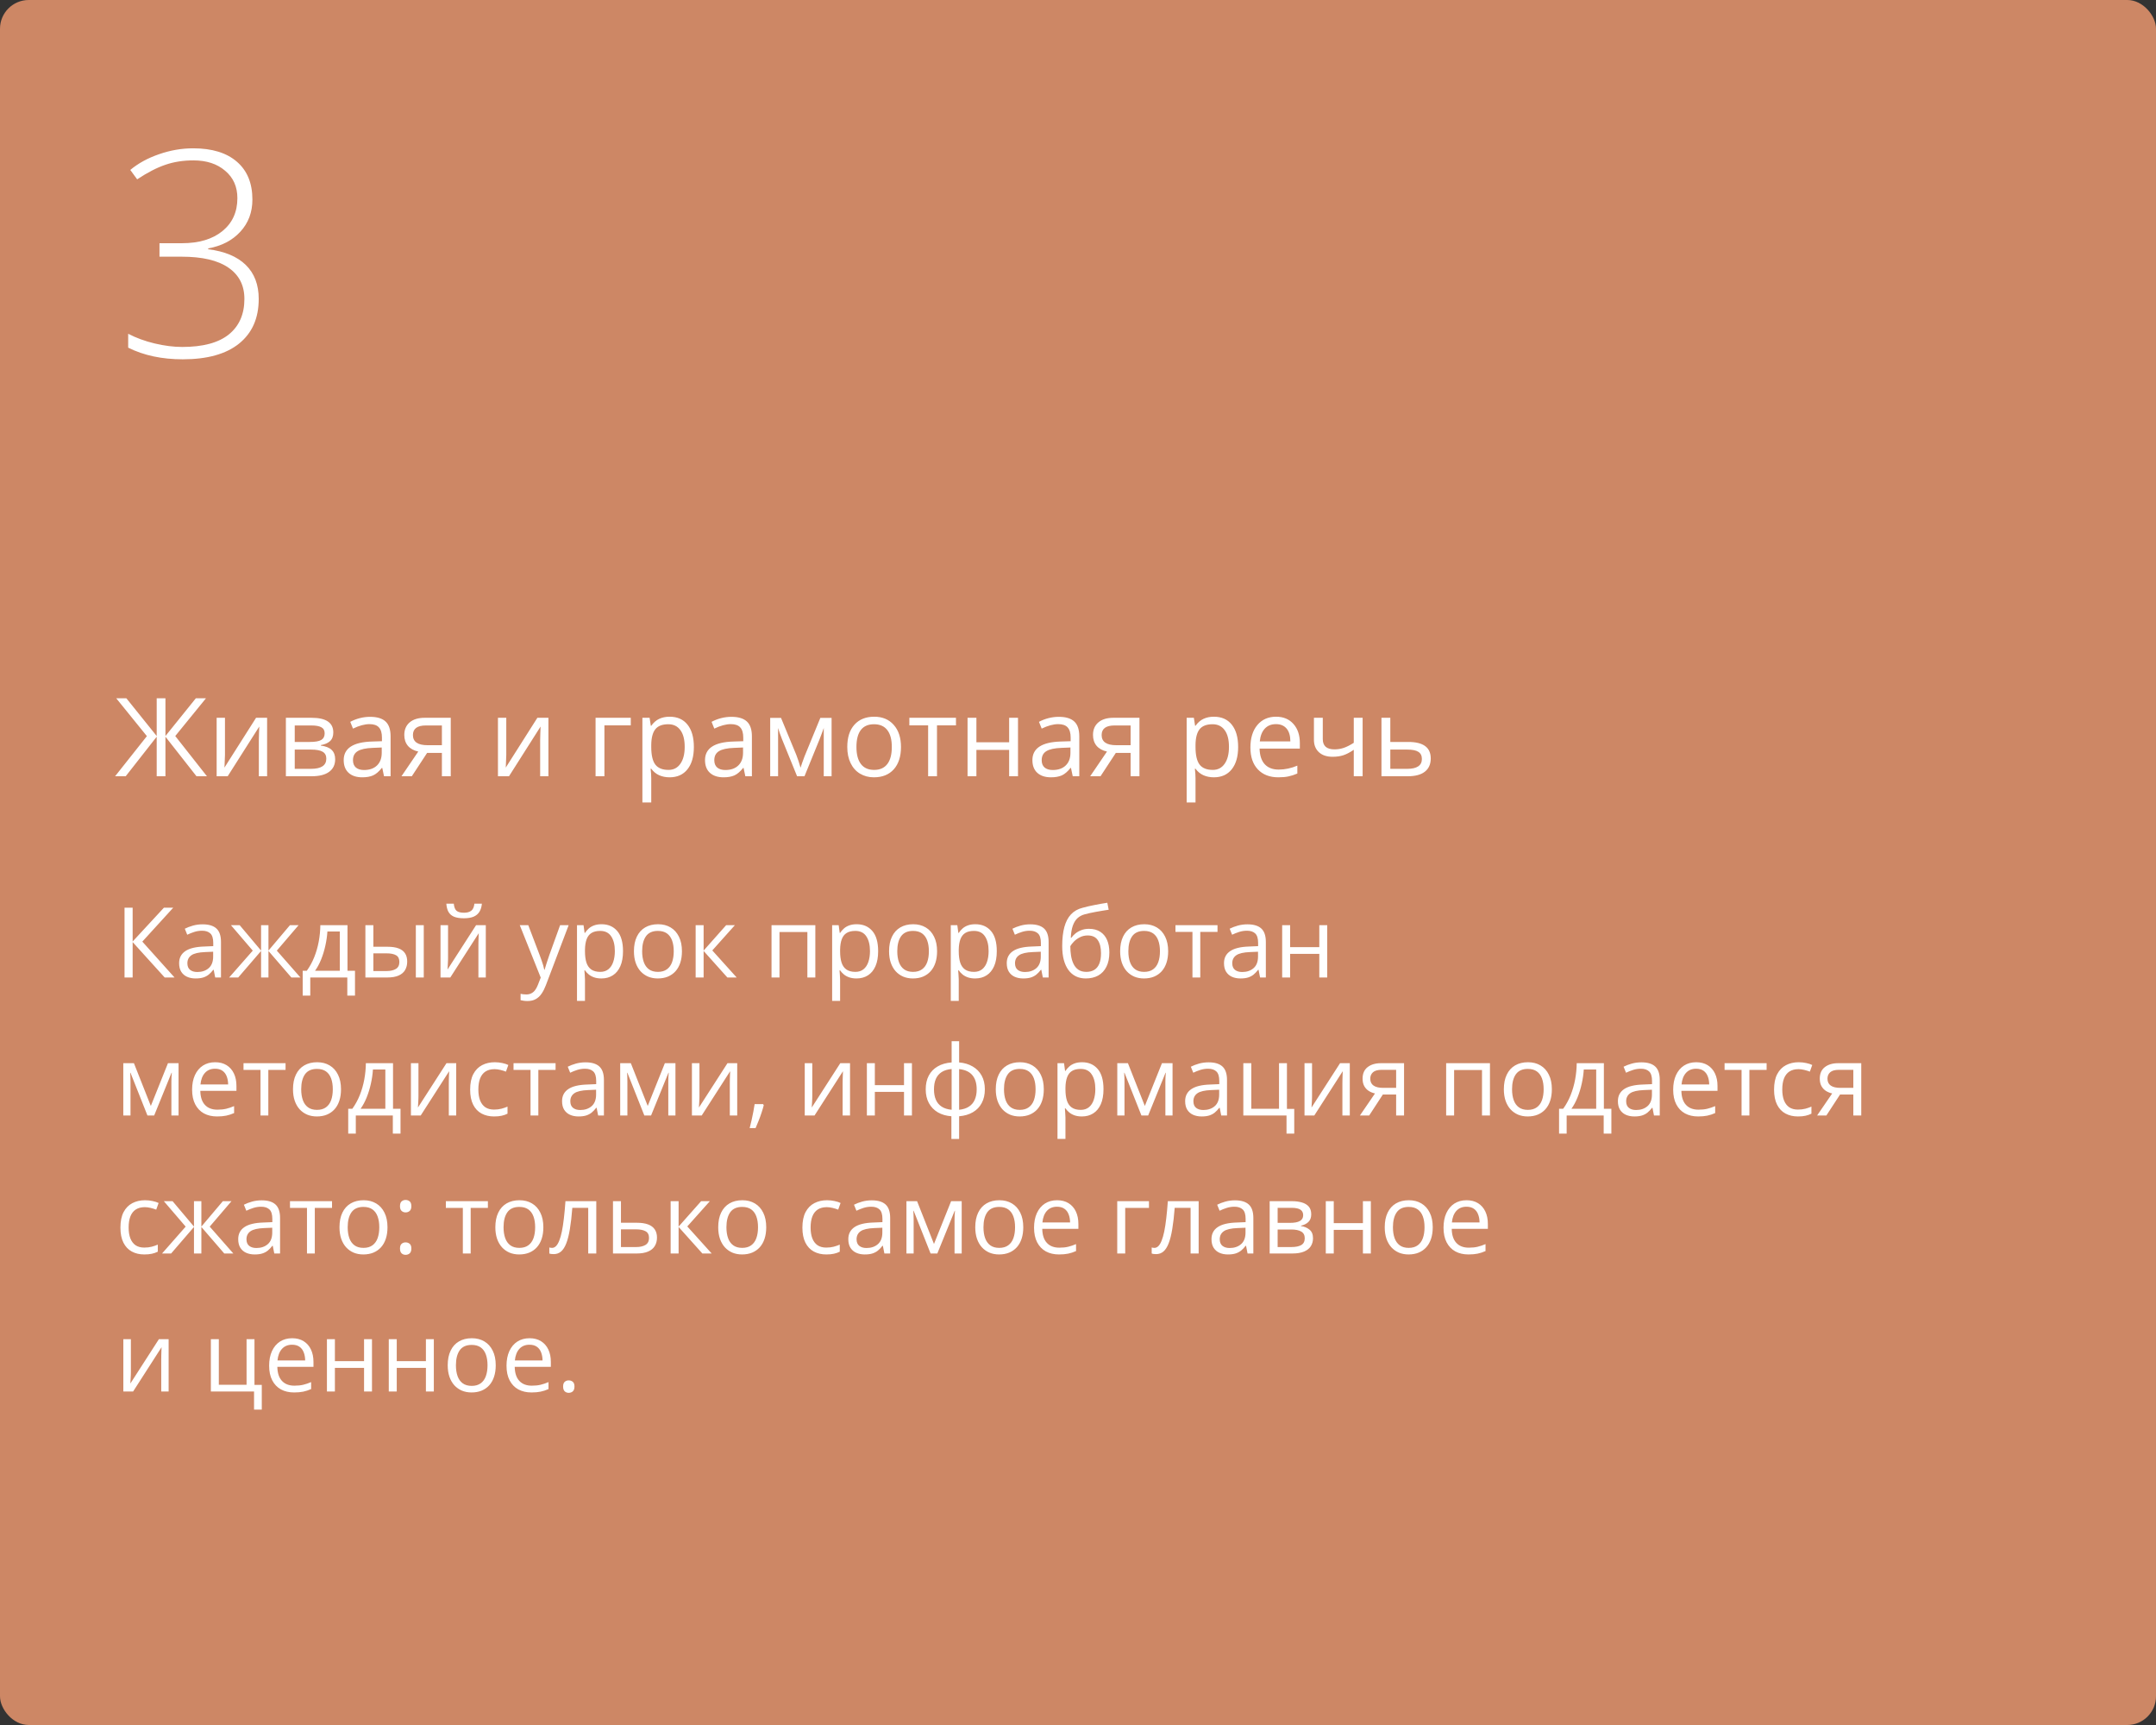 <?xml version="1.0" encoding="UTF-8"?> <svg xmlns="http://www.w3.org/2000/svg" width="375" height="300" viewBox="0 0 375 300" fill="none"><rect x="0" y="0" width="375" height="300" fill="#333333" stroke="none"/> <rect width="375" height="300" rx="5" fill="#CD8765"></rect> <path d="M30.359 170H28.649L23.071 163.841V170H21.66V157.864H23.071V163.741L28.508 157.864H30.127L24.756 163.758L30.359 170ZM35.232 160.753C36.317 160.753 37.122 160.996 37.648 161.483C38.173 161.97 38.436 162.748 38.436 163.816V170H37.432L37.166 168.655H37.1C36.845 168.987 36.579 169.267 36.303 169.494C36.026 169.715 35.705 169.884 35.34 170C34.98 170.111 34.537 170.166 34.012 170.166C33.458 170.166 32.966 170.069 32.534 169.875C32.108 169.682 31.77 169.389 31.521 168.996C31.278 168.603 31.156 168.105 31.156 167.501C31.156 166.594 31.516 165.897 32.235 165.41C32.955 164.923 34.05 164.657 35.523 164.613L37.091 164.546V163.99C37.091 163.204 36.922 162.654 36.585 162.338C36.247 162.023 35.772 161.865 35.157 161.865C34.681 161.865 34.227 161.934 33.796 162.073C33.364 162.211 32.955 162.374 32.567 162.562L32.144 161.517C32.553 161.306 33.024 161.126 33.555 160.977C34.086 160.828 34.645 160.753 35.232 160.753ZM37.075 165.518L35.688 165.576C34.554 165.62 33.754 165.805 33.29 166.132C32.825 166.458 32.592 166.92 32.592 167.518C32.592 168.038 32.75 168.423 33.065 168.672C33.381 168.921 33.799 169.045 34.319 169.045C35.127 169.045 35.788 168.821 36.303 168.373C36.817 167.925 37.075 167.252 37.075 166.356V165.518ZM51.933 160.902L48.148 165.327L52.257 170H50.68L46.695 165.385V170H45.409V165.385L41.433 170H39.855L43.964 165.327L40.171 160.902H41.69L45.409 165.318V160.902H46.695V165.318L50.431 160.902H51.933ZM60.441 160.902V168.83H61.745V173.146H60.408V170H53.967V173.146H52.647V168.83H53.361C53.881 168.11 54.313 167.322 54.656 166.464C54.999 165.606 55.259 164.707 55.436 163.766C55.613 162.82 55.707 161.865 55.718 160.902H60.441ZM59.105 161.998H56.947C56.897 162.806 56.778 163.628 56.59 164.463C56.407 165.299 56.164 166.096 55.859 166.854C55.555 167.607 55.201 168.265 54.797 168.83H59.105V161.998ZM63.554 170V160.902H64.94V164.654H67.431C68.205 164.654 68.842 164.751 69.34 164.945C69.843 165.139 70.217 165.426 70.46 165.808C70.704 166.19 70.826 166.663 70.826 167.228C70.826 167.792 70.704 168.282 70.46 168.697C70.222 169.112 69.846 169.433 69.332 169.66C68.822 169.887 68.158 170 67.339 170H63.554ZM64.94 168.879H67.207C67.893 168.879 68.441 168.758 68.85 168.514C69.26 168.271 69.464 167.864 69.464 167.294C69.464 166.735 69.273 166.348 68.892 166.132C68.51 165.91 67.962 165.8 67.248 165.8H64.94V168.879ZM72.328 170V160.902H73.706V170H72.328ZM77.931 160.902V166.622C77.931 166.732 77.928 166.876 77.923 167.053C77.917 167.225 77.909 167.41 77.898 167.609C77.887 167.803 77.876 167.991 77.865 168.174C77.859 168.351 77.851 168.498 77.84 168.614L82.804 160.902H84.497V170H83.21V164.422C83.21 164.245 83.213 164.018 83.219 163.741C83.224 163.465 83.233 163.193 83.244 162.928C83.255 162.657 83.263 162.446 83.269 162.297L78.321 170H76.62V160.902H77.931ZM83.816 157.159C83.767 157.718 83.626 158.185 83.393 158.562C83.166 158.938 82.831 159.223 82.389 159.417C81.946 159.605 81.379 159.699 80.687 159.699C79.973 159.699 79.398 159.607 78.96 159.425C78.529 159.237 78.208 158.954 77.998 158.578C77.793 158.202 77.671 157.729 77.632 157.159H78.927C78.988 157.767 79.151 158.182 79.417 158.404C79.683 158.625 80.114 158.736 80.712 158.736C81.243 158.736 81.661 158.62 81.965 158.387C82.27 158.155 82.452 157.745 82.513 157.159H83.816ZM90.407 160.902H91.885L93.894 166.182C94.01 166.492 94.118 166.79 94.217 167.078C94.317 167.36 94.405 167.632 94.483 167.892C94.56 168.152 94.621 168.403 94.665 168.647H94.724C94.801 168.37 94.912 168.008 95.056 167.56C95.2 167.106 95.355 166.644 95.52 166.173L97.421 160.902H98.907L94.948 171.336C94.737 171.895 94.491 172.382 94.209 172.797C93.932 173.212 93.595 173.531 93.196 173.752C92.798 173.979 92.316 174.092 91.752 174.092C91.492 174.092 91.262 174.076 91.063 174.042C90.864 174.015 90.692 173.982 90.548 173.943V172.839C90.67 172.867 90.817 172.891 90.988 172.914C91.165 172.936 91.348 172.947 91.536 172.947C91.879 172.947 92.175 172.88 92.424 172.748C92.679 172.62 92.897 172.432 93.08 172.183C93.263 171.934 93.42 171.638 93.553 171.295L94.051 170.017L90.407 160.902ZM104.635 160.736C105.769 160.736 106.674 161.126 107.349 161.907C108.024 162.687 108.362 163.86 108.362 165.426C108.362 166.461 108.207 167.33 107.897 168.033C107.587 168.736 107.15 169.267 106.585 169.626C106.027 169.986 105.365 170.166 104.602 170.166C104.12 170.166 103.697 170.102 103.332 169.975C102.966 169.848 102.654 169.676 102.394 169.46C102.133 169.245 101.918 169.009 101.746 168.755H101.646C101.663 168.971 101.682 169.231 101.705 169.535C101.732 169.84 101.746 170.105 101.746 170.332V174.067H100.36V160.902H101.497L101.68 162.247H101.746C101.923 161.97 102.139 161.719 102.394 161.492C102.648 161.259 102.958 161.077 103.323 160.944C103.694 160.806 104.131 160.736 104.635 160.736ZM104.394 161.898C103.763 161.898 103.254 162.02 102.867 162.264C102.485 162.507 102.205 162.872 102.028 163.359C101.851 163.841 101.757 164.447 101.746 165.177V165.443C101.746 166.212 101.829 166.862 101.995 167.394C102.167 167.925 102.446 168.329 102.833 168.605C103.226 168.882 103.752 169.021 104.411 169.021C104.975 169.021 105.445 168.868 105.822 168.564C106.198 168.26 106.478 167.836 106.66 167.294C106.848 166.746 106.942 166.118 106.942 165.41C106.942 164.336 106.732 163.484 106.312 162.853C105.896 162.217 105.257 161.898 104.394 161.898ZM118.613 165.435C118.613 166.182 118.516 166.848 118.323 167.435C118.129 168.022 117.85 168.517 117.484 168.921C117.119 169.325 116.676 169.635 116.156 169.851C115.642 170.061 115.058 170.166 114.405 170.166C113.796 170.166 113.237 170.061 112.728 169.851C112.224 169.635 111.787 169.325 111.417 168.921C111.051 168.517 110.766 168.022 110.562 167.435C110.362 166.848 110.263 166.182 110.263 165.435C110.263 164.438 110.431 163.592 110.769 162.895C111.107 162.192 111.588 161.658 112.213 161.292C112.844 160.922 113.594 160.736 114.463 160.736C115.293 160.736 116.018 160.922 116.638 161.292C117.263 161.663 117.747 162.2 118.09 162.903C118.439 163.6 118.613 164.444 118.613 165.435ZM111.69 165.435C111.69 166.165 111.787 166.799 111.981 167.335C112.175 167.872 112.473 168.287 112.877 168.581C113.281 168.874 113.802 169.021 114.438 169.021C115.069 169.021 115.586 168.874 115.99 168.581C116.4 168.287 116.701 167.872 116.895 167.335C117.089 166.799 117.186 166.165 117.186 165.435C117.186 164.71 117.089 164.084 116.895 163.559C116.701 163.027 116.403 162.618 115.999 162.33C115.595 162.042 115.072 161.898 114.43 161.898C113.483 161.898 112.789 162.211 112.346 162.836C111.909 163.462 111.69 164.328 111.69 165.435ZM126.3 160.902H127.819L123.893 165.293L128.134 170H126.516L122.382 165.385V170H120.996V160.902H122.382V165.318L126.3 160.902ZM141.814 160.902V170H140.428V162.089H135.58V170H134.194V160.902H141.814ZM149.011 160.736C150.145 160.736 151.05 161.126 151.725 161.907C152.4 162.687 152.738 163.86 152.738 165.426C152.738 166.461 152.583 167.33 152.273 168.033C151.963 168.736 151.526 169.267 150.961 169.626C150.403 169.986 149.741 170.166 148.978 170.166C148.496 170.166 148.073 170.102 147.708 169.975C147.342 169.848 147.03 169.676 146.77 169.46C146.509 169.245 146.294 169.009 146.122 168.755H146.022C146.039 168.971 146.058 169.231 146.081 169.535C146.108 169.84 146.122 170.105 146.122 170.332V174.067H144.736V160.902H145.873L146.056 162.247H146.122C146.299 161.97 146.515 161.719 146.77 161.492C147.024 161.259 147.334 161.077 147.699 160.944C148.07 160.806 148.507 160.736 149.011 160.736ZM148.77 161.898C148.139 161.898 147.63 162.02 147.243 162.264C146.861 162.507 146.581 162.872 146.404 163.359C146.227 163.841 146.133 164.447 146.122 165.177V165.443C146.122 166.212 146.205 166.862 146.371 167.394C146.543 167.925 146.822 168.329 147.209 168.605C147.602 168.882 148.128 169.021 148.787 169.021C149.351 169.021 149.821 168.868 150.198 168.564C150.574 168.26 150.854 167.836 151.036 167.294C151.224 166.746 151.318 166.118 151.318 165.41C151.318 164.336 151.108 163.484 150.688 162.853C150.272 162.217 149.633 161.898 148.77 161.898ZM162.989 165.435C162.989 166.182 162.892 166.848 162.699 167.435C162.505 168.022 162.226 168.517 161.86 168.921C161.495 169.325 161.052 169.635 160.532 169.851C160.018 170.061 159.434 170.166 158.781 170.166C158.172 170.166 157.613 170.061 157.104 169.851C156.6 169.635 156.163 169.325 155.792 168.921C155.427 168.517 155.142 168.022 154.938 167.435C154.738 166.848 154.639 166.182 154.639 165.435C154.639 164.438 154.807 163.592 155.145 162.895C155.483 162.192 155.964 161.658 156.589 161.292C157.22 160.922 157.97 160.736 158.839 160.736C159.669 160.736 160.394 160.922 161.014 161.292C161.639 161.663 162.123 162.2 162.466 162.903C162.815 163.6 162.989 164.444 162.989 165.435ZM156.066 165.435C156.066 166.165 156.163 166.799 156.357 167.335C156.551 167.872 156.849 168.287 157.253 168.581C157.657 168.874 158.178 169.021 158.814 169.021C159.445 169.021 159.962 168.874 160.366 168.581C160.776 168.287 161.077 167.872 161.271 167.335C161.465 166.799 161.562 166.165 161.562 165.435C161.562 164.71 161.465 164.084 161.271 163.559C161.077 163.027 160.778 162.618 160.375 162.33C159.971 162.042 159.448 161.898 158.806 161.898C157.859 161.898 157.165 162.211 156.722 162.836C156.285 163.462 156.066 164.328 156.066 165.435ZM169.646 160.736C170.781 160.736 171.686 161.126 172.361 161.907C173.036 162.687 173.374 163.86 173.374 165.426C173.374 166.461 173.219 167.33 172.909 168.033C172.599 168.736 172.162 169.267 171.597 169.626C171.038 169.986 170.377 170.166 169.613 170.166C169.132 170.166 168.708 170.102 168.343 169.975C167.978 169.848 167.665 169.676 167.405 169.46C167.145 169.245 166.929 169.009 166.758 168.755H166.658C166.675 168.971 166.694 169.231 166.716 169.535C166.744 169.84 166.758 170.105 166.758 170.332V174.067H165.372V160.902H166.509L166.691 162.247H166.758C166.935 161.97 167.151 161.719 167.405 161.492C167.66 161.259 167.97 161.077 168.335 160.944C168.706 160.806 169.143 160.736 169.646 160.736ZM169.406 161.898C168.775 161.898 168.266 162.02 167.878 162.264C167.497 162.507 167.217 162.872 167.04 163.359C166.863 163.841 166.769 164.447 166.758 165.177V165.443C166.758 166.212 166.841 166.862 167.007 167.394C167.178 167.925 167.458 168.329 167.845 168.605C168.238 168.882 168.764 169.021 169.422 169.021C169.987 169.021 170.457 168.868 170.833 168.564C171.21 168.26 171.489 167.836 171.672 167.294C171.86 166.746 171.954 166.118 171.954 165.41C171.954 164.336 171.744 163.484 171.323 162.853C170.908 162.217 170.269 161.898 169.406 161.898ZM179.184 160.753C180.269 160.753 181.074 160.996 181.6 161.483C182.125 161.97 182.388 162.748 182.388 163.816V170H181.384L181.118 168.655H181.052C180.797 168.987 180.532 169.267 180.255 169.494C179.978 169.715 179.657 169.884 179.292 170C178.932 170.111 178.49 170.166 177.964 170.166C177.41 170.166 176.918 170.069 176.486 169.875C176.06 169.682 175.723 169.389 175.474 168.996C175.23 168.603 175.108 168.105 175.108 167.501C175.108 166.594 175.468 165.897 176.188 165.41C176.907 164.923 178.003 164.657 179.475 164.613L181.043 164.546V163.99C181.043 163.204 180.875 162.654 180.537 162.338C180.2 162.023 179.724 161.865 179.109 161.865C178.633 161.865 178.18 161.934 177.748 162.073C177.316 162.211 176.907 162.374 176.52 162.562L176.096 161.517C176.506 161.306 176.976 161.126 177.507 160.977C178.039 160.828 178.597 160.753 179.184 160.753ZM181.027 165.518L179.641 165.576C178.506 165.62 177.707 165.805 177.242 166.132C176.777 166.458 176.544 166.92 176.544 167.518C176.544 168.038 176.702 168.423 177.018 168.672C177.333 168.921 177.751 169.045 178.271 169.045C179.079 169.045 179.74 168.821 180.255 168.373C180.77 167.925 181.027 167.252 181.027 166.356V165.518ZM184.754 164.538C184.754 163.243 184.878 162.139 185.127 161.226C185.376 160.307 185.761 159.571 186.281 159.018C186.807 158.459 187.482 158.077 188.307 157.873C189.015 157.679 189.734 157.513 190.465 157.375C191.195 157.231 191.906 157.106 192.598 157.001L192.839 158.213C192.49 158.263 192.125 158.321 191.743 158.387C191.361 158.448 190.979 158.514 190.598 158.586C190.216 158.653 189.856 158.725 189.519 158.802C189.181 158.874 188.882 158.949 188.622 159.026C188.152 159.154 187.745 159.375 187.402 159.69C187.064 160.006 186.796 160.44 186.597 160.994C186.403 161.547 186.287 162.244 186.248 163.085H186.348C186.514 162.842 186.741 162.601 187.028 162.363C187.316 162.125 187.659 161.929 188.058 161.774C188.456 161.613 188.904 161.533 189.402 161.533C190.188 161.533 190.844 161.705 191.37 162.048C191.895 162.385 192.291 162.861 192.557 163.476C192.822 164.09 192.955 164.809 192.955 165.634C192.955 166.624 192.784 167.457 192.44 168.132C192.103 168.807 191.627 169.317 191.013 169.66C190.398 169.997 189.676 170.166 188.846 170.166C188.204 170.166 187.629 170.042 187.12 169.792C186.616 169.543 186.187 169.178 185.833 168.697C185.484 168.215 185.216 167.626 185.028 166.929C184.845 166.231 184.754 165.435 184.754 164.538ZM188.954 169.021C189.48 169.021 189.931 168.91 190.307 168.688C190.689 168.467 190.982 168.118 191.187 167.643C191.397 167.161 191.502 166.536 191.502 165.767C191.502 164.804 191.317 164.051 190.946 163.509C190.581 162.961 189.994 162.687 189.187 162.687C188.683 162.687 188.226 162.795 187.817 163.011C187.407 163.221 187.062 163.473 186.779 163.766C186.497 164.059 186.292 164.322 186.165 164.555C186.165 165.119 186.207 165.667 186.29 166.198C186.373 166.729 186.516 167.208 186.721 167.634C186.926 168.06 187.208 168.398 187.568 168.647C187.933 168.896 188.395 169.021 188.954 169.021ZM203.182 165.435C203.182 166.182 203.085 166.848 202.891 167.435C202.697 168.022 202.418 168.517 202.053 168.921C201.688 169.325 201.245 169.635 200.725 169.851C200.21 170.061 199.626 170.166 198.973 170.166C198.364 170.166 197.806 170.061 197.296 169.851C196.793 169.635 196.356 169.325 195.985 168.921C195.62 168.517 195.335 168.022 195.13 167.435C194.931 166.848 194.831 166.182 194.831 165.435C194.831 164.438 195 163.592 195.337 162.895C195.675 162.192 196.156 161.658 196.782 161.292C197.413 160.922 198.162 160.736 199.031 160.736C199.861 160.736 200.586 160.922 201.206 161.292C201.831 161.663 202.316 162.2 202.659 162.903C203.007 163.6 203.182 164.444 203.182 165.435ZM196.259 165.435C196.259 166.165 196.356 166.799 196.549 167.335C196.743 167.872 197.042 168.287 197.446 168.581C197.85 168.874 198.37 169.021 199.006 169.021C199.637 169.021 200.155 168.874 200.559 168.581C200.968 168.287 201.27 167.872 201.463 167.335C201.657 166.799 201.754 166.165 201.754 165.435C201.754 164.71 201.657 164.084 201.463 163.559C201.27 163.027 200.971 162.618 200.567 162.33C200.163 162.042 199.64 161.898 198.998 161.898C198.052 161.898 197.357 162.211 196.915 162.836C196.477 163.462 196.259 164.328 196.259 165.435ZM211.765 162.073H208.768V170H207.407V162.073H204.452V160.902H211.765V162.073ZM216.969 160.753C218.054 160.753 218.859 160.996 219.385 161.483C219.91 161.97 220.173 162.748 220.173 163.816V170H219.169L218.903 168.655H218.837C218.582 168.987 218.317 169.267 218.04 169.494C217.763 169.715 217.442 169.884 217.077 170C216.717 170.111 216.275 170.166 215.749 170.166C215.196 170.166 214.703 170.069 214.271 169.875C213.845 169.682 213.508 169.389 213.259 168.996C213.015 168.603 212.894 168.105 212.894 167.501C212.894 166.594 213.253 165.897 213.973 165.41C214.692 164.923 215.788 164.657 217.26 164.613L218.829 164.546V163.99C218.829 163.204 218.66 162.654 218.322 162.338C217.985 162.023 217.509 161.865 216.895 161.865C216.419 161.865 215.965 161.934 215.533 162.073C215.102 162.211 214.692 162.374 214.305 162.562L213.881 161.517C214.291 161.306 214.761 161.126 215.292 160.977C215.824 160.828 216.383 160.753 216.969 160.753ZM218.812 165.518L217.426 165.576C216.291 165.62 215.492 165.805 215.027 166.132C214.562 166.458 214.33 166.92 214.33 167.518C214.33 168.038 214.487 168.423 214.803 168.672C215.118 168.921 215.536 169.045 216.056 169.045C216.864 169.045 217.525 168.821 218.04 168.373C218.555 167.925 218.812 167.252 218.812 166.356V165.518ZM224.398 160.902V164.721H229.47V160.902H230.848V170H229.47V165.891H224.398V170H223.012V160.902H224.398ZM31.057 184.902V194H29.811V188.073C29.811 187.83 29.817 187.583 29.828 187.334C29.845 187.08 29.864 186.825 29.886 186.571H29.836L26.815 194H25.645L22.698 186.571H22.648C22.665 186.825 22.676 187.08 22.681 187.334C22.692 187.583 22.698 187.846 22.698 188.123V194H21.444V184.902H23.295L26.234 192.34L29.214 184.902H31.057ZM37.423 184.736C38.198 184.736 38.862 184.908 39.416 185.251C39.969 185.594 40.392 186.076 40.685 186.695C40.979 187.31 41.126 188.029 41.126 188.854V189.708H34.842C34.858 190.777 35.124 191.59 35.639 192.149C36.153 192.708 36.878 192.987 37.813 192.987C38.389 192.987 38.898 192.935 39.341 192.83C39.783 192.724 40.243 192.569 40.719 192.365V193.577C40.259 193.781 39.803 193.931 39.349 194.025C38.901 194.119 38.37 194.166 37.755 194.166C36.881 194.166 36.117 193.989 35.464 193.635C34.817 193.275 34.313 192.749 33.954 192.058C33.594 191.366 33.414 190.519 33.414 189.518C33.414 188.538 33.577 187.691 33.904 186.978C34.236 186.258 34.701 185.705 35.298 185.317C35.901 184.93 36.61 184.736 37.423 184.736ZM37.407 185.865C36.671 185.865 36.084 186.106 35.647 186.587C35.21 187.069 34.95 187.741 34.867 188.604H39.681C39.676 188.062 39.59 187.586 39.424 187.177C39.263 186.762 39.017 186.441 38.685 186.214C38.353 185.981 37.927 185.865 37.407 185.865ZM49.667 186.073H46.67V194H45.309V186.073H42.354V184.902H49.667V186.073ZM59.312 189.435C59.312 190.182 59.216 190.848 59.022 191.435C58.828 192.022 58.549 192.517 58.184 192.921C57.818 193.325 57.376 193.635 56.855 193.851C56.341 194.061 55.757 194.166 55.104 194.166C54.495 194.166 53.936 194.061 53.427 193.851C52.924 193.635 52.486 193.325 52.116 192.921C51.751 192.517 51.465 192.022 51.261 191.435C51.062 190.848 50.962 190.182 50.962 189.435C50.962 188.438 51.131 187.592 51.468 186.895C51.806 186.192 52.287 185.658 52.913 185.292C53.544 184.922 54.293 184.736 55.162 184.736C55.992 184.736 56.717 184.922 57.337 185.292C57.962 185.663 58.447 186.2 58.79 186.903C59.138 187.6 59.312 188.444 59.312 189.435ZM52.39 189.435C52.39 190.165 52.486 190.799 52.68 191.335C52.874 191.872 53.173 192.287 53.577 192.581C53.981 192.874 54.501 193.021 55.137 193.021C55.768 193.021 56.285 192.874 56.69 192.581C57.099 192.287 57.401 191.872 57.594 191.335C57.788 190.799 57.885 190.165 57.885 189.435C57.885 188.71 57.788 188.084 57.594 187.559C57.401 187.027 57.102 186.618 56.698 186.33C56.294 186.042 55.771 185.898 55.129 185.898C54.183 185.898 53.488 186.211 53.045 186.836C52.608 187.462 52.39 188.328 52.39 189.435ZM68.36 184.902V192.83H69.664V197.146H68.327V194H61.886V197.146H60.566V192.83H61.28C61.8 192.11 62.232 191.322 62.575 190.464C62.918 189.606 63.178 188.707 63.355 187.766C63.532 186.82 63.626 185.865 63.637 184.902H68.36ZM67.024 185.998H64.866C64.816 186.806 64.697 187.628 64.509 188.463C64.326 189.299 64.083 190.096 63.778 190.854C63.474 191.607 63.12 192.265 62.716 192.83H67.024V185.998ZM72.785 184.902V190.622C72.785 190.732 72.782 190.876 72.776 191.053C72.771 191.225 72.763 191.41 72.751 191.609C72.74 191.803 72.729 191.991 72.718 192.174C72.713 192.351 72.704 192.498 72.693 192.614L77.657 184.902H79.351V194H78.064V188.422C78.064 188.245 78.067 188.018 78.072 187.741C78.078 187.465 78.086 187.193 78.097 186.928C78.108 186.657 78.117 186.446 78.122 186.297L73.175 194H71.473V184.902H72.785ZM85.925 194.166C85.106 194.166 84.384 193.997 83.758 193.66C83.133 193.322 82.646 192.807 82.297 192.116C81.949 191.424 81.774 190.552 81.774 189.501C81.774 188.4 81.957 187.5 82.322 186.803C82.693 186.1 83.202 185.58 83.85 185.243C84.497 184.905 85.233 184.736 86.058 184.736C86.511 184.736 86.949 184.783 87.369 184.877C87.795 184.966 88.144 185.079 88.415 185.218L88 186.372C87.723 186.261 87.402 186.161 87.037 186.073C86.677 185.984 86.34 185.94 86.024 185.94C85.394 185.94 84.868 186.076 84.447 186.347C84.032 186.618 83.72 187.016 83.509 187.542C83.305 188.068 83.202 188.715 83.202 189.484C83.202 190.22 83.302 190.848 83.501 191.369C83.706 191.889 84.007 192.287 84.406 192.564C84.81 192.835 85.313 192.971 85.916 192.971C86.398 192.971 86.832 192.921 87.22 192.821C87.607 192.716 87.959 192.594 88.274 192.456V193.685C87.97 193.84 87.629 193.958 87.253 194.042C86.882 194.125 86.439 194.166 85.925 194.166ZM96.633 186.073H93.636V194H92.275V186.073H89.32V184.902H96.633V186.073ZM101.837 184.753C102.922 184.753 103.727 184.996 104.253 185.483C104.779 185.97 105.042 186.748 105.042 187.816V194H104.037L103.771 192.655H103.705C103.451 192.987 103.185 193.267 102.908 193.494C102.632 193.715 102.311 193.884 101.945 194C101.586 194.111 101.143 194.166 100.617 194.166C100.064 194.166 99.571 194.069 99.14 193.875C98.713 193.682 98.376 193.389 98.127 192.996C97.883 192.603 97.762 192.105 97.762 191.501C97.762 190.594 98.121 189.897 98.841 189.41C99.56 188.923 100.656 188.657 102.128 188.613L103.697 188.546V187.99C103.697 187.204 103.528 186.654 103.19 186.338C102.853 186.023 102.377 185.865 101.763 185.865C101.287 185.865 100.833 185.934 100.401 186.073C99.97 186.211 99.56 186.374 99.173 186.562L98.749 185.517C99.159 185.306 99.629 185.126 100.161 184.977C100.692 184.828 101.251 184.753 101.837 184.753ZM103.68 189.518L102.294 189.576C101.16 189.62 100.36 189.805 99.895 190.132C99.43 190.458 99.198 190.92 99.198 191.518C99.198 192.038 99.356 192.423 99.671 192.672C99.986 192.921 100.404 193.045 100.924 193.045C101.732 193.045 102.394 192.821 102.908 192.373C103.423 191.925 103.68 191.252 103.68 190.356V189.518ZM117.484 184.902V194H116.239V188.073C116.239 187.83 116.245 187.583 116.256 187.334C116.272 187.08 116.292 186.825 116.314 186.571H116.264L113.243 194H112.072L109.125 186.571H109.076C109.092 186.825 109.103 187.08 109.109 187.334C109.12 187.583 109.125 187.846 109.125 188.123V194H107.872V184.902H109.723L112.662 192.34L115.642 184.902H117.484ZM121.66 184.902V190.622C121.66 190.732 121.657 190.876 121.651 191.053C121.646 191.225 121.638 191.41 121.626 191.609C121.615 191.803 121.604 191.991 121.593 192.174C121.588 192.351 121.579 192.498 121.568 192.614L126.532 184.902H128.226V194H126.939V188.422C126.939 188.245 126.942 188.018 126.947 187.741C126.953 187.465 126.961 187.193 126.972 186.928C126.983 186.657 126.992 186.446 126.997 186.297L122.05 194H120.348V184.902H121.66ZM132.733 192.024L132.841 192.215C132.741 192.619 132.614 193.051 132.459 193.51C132.31 193.97 132.144 194.429 131.961 194.888C131.784 195.353 131.604 195.787 131.421 196.191H130.392C130.508 195.749 130.622 195.281 130.732 194.789C130.843 194.302 130.943 193.82 131.031 193.344C131.125 192.863 131.2 192.423 131.255 192.024H132.733ZM141.283 184.902V190.622C141.283 190.732 141.28 190.876 141.274 191.053C141.269 191.225 141.261 191.41 141.25 191.609C141.238 191.803 141.227 191.991 141.216 192.174C141.211 192.351 141.202 192.498 141.191 192.614L146.155 184.902H147.849V194H146.562V188.422C146.562 188.245 146.565 188.018 146.57 187.741C146.576 187.465 146.584 187.193 146.595 186.928C146.606 186.657 146.615 186.446 146.62 186.297L141.673 194H139.971V184.902H141.283ZM152.165 184.902V188.721H157.237V184.902H158.615V194H157.237V189.891H152.165V194H150.779V184.902H152.165ZM166.824 181.084V184.77C167.726 184.847 168.512 185.082 169.182 185.475C169.851 185.862 170.371 186.391 170.742 187.061C171.113 187.73 171.298 188.527 171.298 189.451C171.298 190.359 171.118 191.15 170.759 191.825C170.405 192.5 169.893 193.034 169.223 193.427C168.559 193.82 167.759 194.055 166.824 194.133V198.084H165.479V194.133C164.577 194.066 163.792 193.84 163.122 193.452C162.458 193.059 161.941 192.525 161.57 191.85C161.199 191.175 161.014 190.375 161.014 189.451C161.014 188.527 161.191 187.73 161.545 187.061C161.905 186.385 162.419 185.854 163.089 185.467C163.758 185.074 164.569 184.841 165.521 184.77V181.084H166.824ZM165.521 185.915C164.818 185.976 164.24 186.153 163.786 186.446C163.332 186.74 162.995 187.138 162.773 187.642C162.558 188.145 162.45 188.748 162.45 189.451C162.45 190.154 162.56 190.76 162.782 191.269C163.003 191.773 163.341 192.171 163.794 192.464C164.248 192.758 164.824 192.938 165.521 193.004V185.915ZM166.824 185.932V193.004C167.521 192.932 168.094 192.747 168.542 192.448C168.996 192.149 169.331 191.748 169.547 191.244C169.768 190.741 169.879 190.143 169.879 189.451C169.879 188.4 169.627 187.578 169.124 186.986C168.62 186.388 167.854 186.037 166.824 185.932ZM181.55 189.435C181.55 190.182 181.453 190.848 181.259 191.435C181.066 192.022 180.786 192.517 180.421 192.921C180.056 193.325 179.613 193.635 179.093 193.851C178.578 194.061 177.994 194.166 177.341 194.166C176.733 194.166 176.174 194.061 175.665 193.851C175.161 193.635 174.724 193.325 174.353 192.921C173.988 192.517 173.703 192.022 173.498 191.435C173.299 190.848 173.199 190.182 173.199 189.435C173.199 188.438 173.368 187.592 173.706 186.895C174.043 186.192 174.525 185.658 175.15 185.292C175.781 184.922 176.531 184.736 177.399 184.736C178.229 184.736 178.954 184.922 179.574 185.292C180.2 185.663 180.684 186.2 181.027 186.903C181.375 187.6 181.55 188.444 181.55 189.435ZM174.627 189.435C174.627 190.165 174.724 190.799 174.917 191.335C175.111 191.872 175.41 192.287 175.814 192.581C176.218 192.874 176.738 193.021 177.375 193.021C178.005 193.021 178.523 192.874 178.927 192.581C179.336 192.287 179.638 191.872 179.832 191.335C180.025 190.799 180.122 190.165 180.122 189.435C180.122 188.71 180.025 188.084 179.832 187.559C179.638 187.027 179.339 186.618 178.935 186.33C178.531 186.042 178.008 185.898 177.366 185.898C176.42 185.898 175.725 186.211 175.283 186.836C174.846 187.462 174.627 188.328 174.627 189.435ZM188.207 184.736C189.341 184.736 190.246 185.126 190.921 185.907C191.597 186.687 191.934 187.86 191.934 189.426C191.934 190.461 191.779 191.33 191.469 192.033C191.159 192.736 190.722 193.267 190.158 193.626C189.599 193.986 188.938 194.166 188.174 194.166C187.692 194.166 187.269 194.102 186.904 193.975C186.539 193.848 186.226 193.676 185.966 193.46C185.706 193.245 185.49 193.009 185.318 192.755H185.219C185.235 192.971 185.255 193.231 185.277 193.535C185.305 193.84 185.318 194.105 185.318 194.332V198.067H183.932V184.902H185.069L185.252 186.247H185.318C185.495 185.97 185.711 185.719 185.966 185.492C186.22 185.259 186.53 185.077 186.896 184.944C187.266 184.806 187.703 184.736 188.207 184.736ZM187.966 185.898C187.335 185.898 186.826 186.02 186.439 186.264C186.057 186.507 185.778 186.872 185.601 187.359C185.424 187.841 185.329 188.447 185.318 189.177V189.443C185.318 190.212 185.401 190.862 185.567 191.394C185.739 191.925 186.018 192.329 186.406 192.605C186.799 192.882 187.324 193.021 187.983 193.021C188.547 193.021 189.018 192.868 189.394 192.564C189.77 192.26 190.05 191.836 190.232 191.294C190.421 190.746 190.515 190.118 190.515 189.41C190.515 188.336 190.304 187.484 189.884 186.853C189.469 186.217 188.83 185.898 187.966 185.898ZM203.945 184.902V194H202.7V188.073C202.7 187.83 202.706 187.583 202.717 187.334C202.733 187.08 202.753 186.825 202.775 186.571H202.725L199.704 194H198.533L195.586 186.571H195.537C195.553 186.825 195.564 187.08 195.57 187.334C195.581 187.583 195.586 187.846 195.586 188.123V194H194.333V184.902H196.184L199.123 192.34L202.103 184.902H203.945ZM210.212 184.753C211.297 184.753 212.102 184.996 212.628 185.483C213.154 185.97 213.417 186.748 213.417 187.816V194H212.412L212.146 192.655H212.08C211.826 192.987 211.56 193.267 211.283 193.494C211.007 193.715 210.686 193.884 210.32 194C209.961 194.111 209.518 194.166 208.992 194.166C208.439 194.166 207.946 194.069 207.515 193.875C207.089 193.682 206.751 193.389 206.502 192.996C206.258 192.603 206.137 192.105 206.137 191.501C206.137 190.594 206.496 189.897 207.216 189.41C207.935 188.923 209.031 188.657 210.503 188.613L212.072 188.546V187.99C212.072 187.204 211.903 186.654 211.565 186.338C211.228 186.023 210.752 185.865 210.138 185.865C209.662 185.865 209.208 185.934 208.776 186.073C208.345 186.211 207.935 186.374 207.548 186.562L207.125 185.517C207.534 185.306 208.004 185.126 208.536 184.977C209.067 184.828 209.626 184.753 210.212 184.753ZM212.055 189.518L210.669 189.576C209.535 189.62 208.735 189.805 208.27 190.132C207.805 190.458 207.573 190.92 207.573 191.518C207.573 192.038 207.73 192.423 208.046 192.672C208.361 192.921 208.779 193.045 209.299 193.045C210.107 193.045 210.769 192.821 211.283 192.373C211.798 191.925 212.055 191.252 212.055 190.356V189.518ZM225.112 197.146H223.768V194H216.255V184.902H217.642V192.83H222.464V184.902H223.842V192.846H225.112V197.146ZM228.208 184.902V190.622C228.208 190.732 228.206 190.876 228.2 191.053C228.195 191.225 228.186 191.41 228.175 191.609C228.164 191.803 228.153 191.991 228.142 192.174C228.137 192.351 228.128 192.498 228.117 192.614L233.081 184.902H234.774V194H233.488V188.422C233.488 188.245 233.491 188.018 233.496 187.741C233.502 187.465 233.51 187.193 233.521 186.928C233.532 186.657 233.54 186.446 233.546 186.297L228.599 194H226.897V184.902H228.208ZM238.145 194H236.534L239.157 190.165C238.775 190.082 238.421 189.941 238.095 189.742C237.768 189.537 237.503 189.257 237.298 188.903C237.099 188.549 236.999 188.109 236.999 187.583C236.999 186.709 237.29 186.045 237.871 185.591C238.457 185.132 239.229 184.902 240.187 184.902H244.212V194H242.834V190.348H240.527L238.145 194ZM238.335 187.592C238.335 188.134 238.529 188.538 238.917 188.804C239.304 189.064 239.857 189.194 240.577 189.194H242.834V186.056H240.336C239.628 186.056 239.116 186.2 238.8 186.488C238.49 186.77 238.335 187.138 238.335 187.592ZM259.154 184.902V194H257.768V186.089H252.92V194H251.534V184.902H259.154ZM269.92 189.435C269.92 190.182 269.823 190.848 269.629 191.435C269.436 192.022 269.156 192.517 268.791 192.921C268.426 193.325 267.983 193.635 267.463 193.851C266.948 194.061 266.364 194.166 265.711 194.166C265.103 194.166 264.544 194.061 264.035 193.851C263.531 193.635 263.094 193.325 262.723 192.921C262.358 192.517 262.073 192.022 261.868 191.435C261.669 190.848 261.569 190.182 261.569 189.435C261.569 188.438 261.738 187.592 262.076 186.895C262.413 186.192 262.895 185.658 263.52 185.292C264.151 184.922 264.901 184.736 265.77 184.736C266.6 184.736 267.325 184.922 267.944 185.292C268.57 185.663 269.054 186.2 269.397 186.903C269.746 187.6 269.92 188.444 269.92 189.435ZM262.997 189.435C262.997 190.165 263.094 190.799 263.288 191.335C263.481 191.872 263.78 192.287 264.184 192.581C264.588 192.874 265.108 193.021 265.745 193.021C266.375 193.021 266.893 192.874 267.297 192.581C267.706 192.287 268.008 191.872 268.202 191.335C268.395 190.799 268.492 190.165 268.492 189.435C268.492 188.71 268.395 188.084 268.202 187.559C268.008 187.027 267.709 186.618 267.305 186.33C266.901 186.042 266.378 185.898 265.736 185.898C264.79 185.898 264.096 186.211 263.653 186.836C263.216 187.462 262.997 188.328 262.997 189.435ZM278.968 184.902V192.83H280.271V197.146H278.935V194H272.493V197.146H271.173V192.83H271.887C272.407 192.11 272.839 191.322 273.182 190.464C273.525 189.606 273.785 188.707 273.962 187.766C274.139 186.82 274.234 185.865 274.245 184.902H278.968ZM277.631 185.998H275.473C275.423 186.806 275.304 187.628 275.116 188.463C274.934 189.299 274.69 190.096 274.386 190.854C274.081 191.607 273.727 192.265 273.323 192.83H277.631V185.998ZM285.484 184.753C286.569 184.753 287.374 184.996 287.899 185.483C288.425 185.97 288.688 186.748 288.688 187.816V194H287.684L287.418 192.655H287.352C287.097 192.987 286.831 193.267 286.555 193.494C286.278 193.715 285.957 193.884 285.592 194C285.232 194.111 284.789 194.166 284.264 194.166C283.71 194.166 283.218 194.069 282.786 193.875C282.36 193.682 282.022 193.389 281.773 192.996C281.53 192.603 281.408 192.105 281.408 191.501C281.408 190.594 281.768 189.897 282.487 189.41C283.207 188.923 284.302 188.657 285.774 188.613L287.343 188.546V187.99C287.343 187.204 287.174 186.654 286.837 186.338C286.499 186.023 286.023 185.865 285.409 185.865C284.933 185.865 284.479 185.934 284.048 186.073C283.616 186.211 283.207 186.374 282.819 186.562L282.396 185.517C282.806 185.306 283.276 185.126 283.807 184.977C284.338 184.828 284.897 184.753 285.484 184.753ZM287.327 189.518L285.94 189.576C284.806 189.62 284.006 189.805 283.542 190.132C283.077 190.458 282.844 190.92 282.844 191.518C282.844 192.038 283.002 192.423 283.317 192.672C283.633 192.921 284.051 193.045 284.571 193.045C285.379 193.045 286.04 192.821 286.555 192.373C287.069 191.925 287.327 191.252 287.327 190.356V189.518ZM295.03 184.736C295.805 184.736 296.469 184.908 297.022 185.251C297.575 185.594 297.999 186.076 298.292 186.695C298.585 187.31 298.732 188.029 298.732 188.854V189.708H292.448C292.465 190.777 292.73 191.59 293.245 192.149C293.76 192.708 294.485 192.987 295.42 192.987C295.995 192.987 296.505 192.935 296.947 192.83C297.39 192.724 297.849 192.569 298.325 192.365V193.577C297.866 193.781 297.409 193.931 296.956 194.025C296.507 194.119 295.976 194.166 295.362 194.166C294.487 194.166 293.724 193.989 293.071 193.635C292.423 193.275 291.92 192.749 291.56 192.058C291.2 191.366 291.021 190.519 291.021 189.518C291.021 188.538 291.184 187.691 291.51 186.978C291.842 186.258 292.307 185.705 292.905 185.317C293.508 184.93 294.216 184.736 295.03 184.736ZM295.013 185.865C294.277 185.865 293.691 186.106 293.253 186.587C292.816 187.069 292.556 187.741 292.473 188.604H297.288C297.282 188.062 297.196 187.586 297.03 187.177C296.87 186.762 296.624 186.441 296.292 186.214C295.959 185.981 295.533 185.865 295.013 185.865ZM307.273 186.073H304.277V194H302.916V186.073H299.96V184.902H307.273V186.073ZM312.719 194.166C311.9 194.166 311.178 193.997 310.552 193.66C309.927 193.322 309.44 192.807 309.091 192.116C308.743 191.424 308.568 190.552 308.568 189.501C308.568 188.4 308.751 187.5 309.116 186.803C309.487 186.1 309.996 185.58 310.644 185.243C311.291 184.905 312.027 184.736 312.852 184.736C313.305 184.736 313.743 184.783 314.163 184.877C314.589 184.966 314.938 185.079 315.209 185.218L314.794 186.372C314.517 186.261 314.196 186.161 313.831 186.073C313.471 185.984 313.134 185.94 312.818 185.94C312.188 185.94 311.662 186.076 311.241 186.347C310.826 186.618 310.514 187.016 310.303 187.542C310.098 188.068 309.996 188.715 309.996 189.484C309.996 190.22 310.096 190.848 310.295 191.369C310.5 191.889 310.801 192.287 311.2 192.564C311.604 192.835 312.107 192.971 312.71 192.971C313.192 192.971 313.626 192.921 314.014 192.821C314.401 192.716 314.752 192.594 315.068 192.456V193.685C314.764 193.84 314.423 193.958 314.047 194.042C313.676 194.125 313.233 194.166 312.719 194.166ZM317.666 194H316.056L318.679 190.165C318.297 190.082 317.943 189.941 317.616 189.742C317.29 189.537 317.024 189.257 316.819 188.903C316.62 188.549 316.521 188.109 316.521 187.583C316.521 186.709 316.811 186.045 317.392 185.591C317.979 185.132 318.751 184.902 319.708 184.902H323.734V194H322.356V190.348H320.048L317.666 194ZM317.857 187.592C317.857 188.134 318.051 188.538 318.438 188.804C318.825 189.064 319.379 189.194 320.098 189.194H322.356V186.056H319.857C319.149 186.056 318.637 186.2 318.322 186.488C318.012 186.77 317.857 187.138 317.857 187.592ZM25.097 218.166C24.278 218.166 23.555 217.997 22.93 217.66C22.305 217.322 21.818 216.807 21.469 216.116C21.121 215.424 20.946 214.552 20.946 213.501C20.946 212.4 21.129 211.5 21.494 210.803C21.865 210.1 22.374 209.58 23.021 209.243C23.669 208.905 24.405 208.736 25.23 208.736C25.683 208.736 26.12 208.783 26.541 208.877C26.967 208.966 27.316 209.079 27.587 209.218L27.172 210.372C26.895 210.261 26.574 210.161 26.209 210.073C25.849 209.984 25.512 209.94 25.196 209.94C24.565 209.94 24.04 210.076 23.619 210.347C23.204 210.618 22.891 211.016 22.681 211.542C22.476 212.068 22.374 212.715 22.374 213.484C22.374 214.22 22.474 214.848 22.673 215.369C22.878 215.889 23.179 216.287 23.578 216.564C23.982 216.835 24.485 216.971 25.088 216.971C25.57 216.971 26.004 216.921 26.392 216.821C26.779 216.716 27.13 216.594 27.446 216.456V217.685C27.141 217.84 26.801 217.958 26.425 218.042C26.054 218.125 25.611 218.166 25.097 218.166ZM40.262 208.902L36.477 213.327L40.586 218H39.009L35.024 213.385V218H33.738V213.385L29.762 218H28.185L32.294 213.327L28.5 208.902H30.019L33.738 213.318V208.902H35.024V213.318L38.76 208.902H40.262ZM45.508 208.753C46.593 208.753 47.398 208.996 47.924 209.483C48.45 209.97 48.712 210.748 48.712 211.816V218H47.708L47.442 216.655H47.376C47.121 216.987 46.856 217.267 46.579 217.494C46.302 217.715 45.981 217.884 45.616 218C45.257 218.111 44.814 218.166 44.288 218.166C43.735 218.166 43.242 218.069 42.81 217.875C42.384 217.682 42.047 217.389 41.798 216.996C41.554 216.603 41.433 216.105 41.433 215.501C41.433 214.594 41.792 213.897 42.512 213.41C43.231 212.923 44.327 212.657 45.799 212.613L47.368 212.546V211.99C47.368 211.204 47.199 210.654 46.861 210.338C46.524 210.023 46.048 209.865 45.434 209.865C44.958 209.865 44.504 209.934 44.072 210.073C43.641 210.211 43.231 210.374 42.844 210.562L42.42 209.517C42.83 209.306 43.3 209.126 43.831 208.977C44.363 208.828 44.922 208.753 45.508 208.753ZM47.351 213.518L45.965 213.576C44.83 213.62 44.031 213.805 43.566 214.132C43.101 214.458 42.869 214.92 42.869 215.518C42.869 216.038 43.026 216.423 43.342 216.672C43.657 216.921 44.075 217.045 44.595 217.045C45.403 217.045 46.065 216.821 46.579 216.373C47.094 215.925 47.351 215.252 47.351 214.356V213.518ZM57.752 210.073H54.755V218H53.394V210.073H50.439V208.902H57.752V210.073ZM67.397 213.435C67.397 214.182 67.301 214.848 67.107 215.435C66.913 216.022 66.634 216.517 66.269 216.921C65.903 217.325 65.461 217.635 64.94 217.851C64.426 218.061 63.842 218.166 63.189 218.166C62.58 218.166 62.021 218.061 61.512 217.851C61.009 217.635 60.572 217.325 60.201 216.921C59.835 216.517 59.55 216.022 59.346 215.435C59.147 214.848 59.047 214.182 59.047 213.435C59.047 212.438 59.216 211.592 59.553 210.895C59.891 210.192 60.372 209.658 60.998 209.292C61.628 208.922 62.378 208.736 63.247 208.736C64.077 208.736 64.802 208.922 65.422 209.292C66.047 209.663 66.531 210.2 66.874 210.903C67.223 211.6 67.397 212.444 67.397 213.435ZM60.475 213.435C60.475 214.165 60.572 214.799 60.765 215.335C60.959 215.872 61.258 216.287 61.662 216.581C62.066 216.874 62.586 217.021 63.222 217.021C63.853 217.021 64.37 216.874 64.774 216.581C65.184 216.287 65.486 215.872 65.679 215.335C65.873 214.799 65.97 214.165 65.97 213.435C65.97 212.71 65.873 212.084 65.679 211.559C65.486 211.027 65.187 210.618 64.783 210.33C64.379 210.042 63.856 209.898 63.214 209.898C62.268 209.898 61.573 210.211 61.13 210.836C60.693 211.462 60.475 212.328 60.475 213.435ZM69.572 217.137C69.572 216.749 69.666 216.475 69.855 216.315C70.043 216.149 70.272 216.066 70.543 216.066C70.826 216.066 71.064 216.149 71.257 216.315C71.451 216.475 71.548 216.749 71.548 217.137C71.548 217.519 71.451 217.798 71.257 217.975C71.064 218.147 70.826 218.232 70.543 218.232C70.272 218.232 70.043 218.147 69.855 217.975C69.666 217.798 69.572 217.519 69.572 217.137ZM69.572 209.774C69.572 209.375 69.666 209.096 69.855 208.936C70.043 208.77 70.272 208.687 70.543 208.687C70.826 208.687 71.064 208.77 71.257 208.936C71.451 209.096 71.548 209.375 71.548 209.774C71.548 210.15 71.451 210.424 71.257 210.596C71.064 210.767 70.826 210.853 70.543 210.853C70.272 210.853 70.043 210.767 69.855 210.596C69.666 210.424 69.572 210.15 69.572 209.774ZM84.862 210.073H81.866V218H80.504V210.073H77.549V208.902H84.862V210.073ZM94.508 213.435C94.508 214.182 94.411 214.848 94.217 215.435C94.024 216.022 93.744 216.517 93.379 216.921C93.014 217.325 92.571 217.635 92.051 217.851C91.536 218.061 90.952 218.166 90.299 218.166C89.691 218.166 89.132 218.061 88.623 217.851C88.119 217.635 87.682 217.325 87.311 216.921C86.946 216.517 86.661 216.022 86.456 215.435C86.257 214.848 86.157 214.182 86.157 213.435C86.157 212.438 86.326 211.592 86.664 210.895C87.001 210.192 87.483 209.658 88.108 209.292C88.739 208.922 89.489 208.736 90.357 208.736C91.188 208.736 91.912 208.922 92.532 209.292C93.158 209.663 93.642 210.2 93.985 210.903C94.334 211.6 94.508 212.444 94.508 213.435ZM87.585 213.435C87.585 214.165 87.682 214.799 87.876 215.335C88.069 215.872 88.368 216.287 88.772 216.581C89.176 216.874 89.696 217.021 90.332 217.021C90.963 217.021 91.481 216.874 91.885 216.581C92.294 216.287 92.596 215.872 92.79 215.335C92.983 214.799 93.08 214.165 93.08 213.435C93.08 212.71 92.983 212.084 92.79 211.559C92.596 211.027 92.297 210.618 91.893 210.33C91.489 210.042 90.966 209.898 90.324 209.898C89.378 209.898 88.683 210.211 88.241 210.836C87.803 211.462 87.585 212.328 87.585 213.435ZM103.713 218H102.311V210.056H99.546C99.436 211.489 99.295 212.718 99.123 213.742C98.957 214.76 98.747 215.593 98.492 216.24C98.243 216.882 97.939 217.355 97.579 217.66C97.225 217.958 96.802 218.108 96.309 218.108C96.16 218.108 96.019 218.1 95.886 218.083C95.753 218.066 95.639 218.039 95.545 218V216.954C95.617 216.976 95.692 216.993 95.769 217.004C95.853 217.015 95.938 217.021 96.027 217.021C96.276 217.021 96.503 216.918 96.707 216.713C96.918 216.503 97.106 216.188 97.272 215.767C97.444 215.347 97.596 214.815 97.728 214.173C97.861 213.526 97.978 212.765 98.077 211.891C98.182 211.011 98.274 210.015 98.351 208.902H103.713V218ZM108.005 212.654H110.794C111.569 212.654 112.213 212.751 112.728 212.945C113.243 213.139 113.627 213.426 113.882 213.808C114.142 214.19 114.272 214.663 114.272 215.228C114.272 215.792 114.145 216.282 113.89 216.697C113.641 217.112 113.254 217.433 112.728 217.66C112.208 217.887 111.535 218 110.711 218H106.619V208.902H108.005V212.654ZM112.886 215.294C112.886 214.735 112.687 214.348 112.288 214.132C111.895 213.91 111.345 213.8 110.636 213.8H108.005V216.879H110.645C111.309 216.879 111.848 216.758 112.263 216.514C112.678 216.265 112.886 215.858 112.886 215.294ZM121.95 208.902H123.469L119.543 213.293L123.785 218H122.166L118.032 213.385V218H116.646V208.902H118.032V213.318L121.95 208.902ZM133.272 213.435C133.272 214.182 133.176 214.848 132.982 215.435C132.788 216.022 132.509 216.517 132.144 216.921C131.778 217.325 131.336 217.635 130.815 217.851C130.301 218.061 129.717 218.166 129.064 218.166C128.455 218.166 127.896 218.061 127.387 217.851C126.884 217.635 126.446 217.325 126.076 216.921C125.71 216.517 125.425 216.022 125.221 215.435C125.021 214.848 124.922 214.182 124.922 213.435C124.922 212.438 125.091 211.592 125.428 210.895C125.766 210.192 126.247 209.658 126.873 209.292C127.503 208.922 128.253 208.736 129.122 208.736C129.952 208.736 130.677 208.922 131.297 209.292C131.922 209.663 132.406 210.2 132.75 210.903C133.098 211.6 133.272 212.444 133.272 213.435ZM126.35 213.435C126.35 214.165 126.446 214.799 126.64 215.335C126.834 215.872 127.133 216.287 127.537 216.581C127.941 216.874 128.461 217.021 129.097 217.021C129.728 217.021 130.245 216.874 130.649 216.581C131.059 216.287 131.361 215.872 131.554 215.335C131.748 214.799 131.845 214.165 131.845 213.435C131.845 212.71 131.748 212.084 131.554 211.559C131.361 211.027 131.062 210.618 130.658 210.33C130.254 210.042 129.731 209.898 129.089 209.898C128.143 209.898 127.448 210.211 127.005 210.836C126.568 211.462 126.35 212.328 126.35 213.435ZM143.715 218.166C142.896 218.166 142.174 217.997 141.548 217.66C140.923 217.322 140.436 216.807 140.087 216.116C139.739 215.424 139.564 214.552 139.564 213.501C139.564 212.4 139.747 211.5 140.112 210.803C140.483 210.1 140.992 209.58 141.64 209.243C142.287 208.905 143.023 208.736 143.848 208.736C144.301 208.736 144.739 208.783 145.159 208.877C145.585 208.966 145.934 209.079 146.205 209.218L145.79 210.372C145.513 210.261 145.192 210.161 144.827 210.073C144.467 209.984 144.13 209.94 143.814 209.94C143.184 209.94 142.658 210.076 142.237 210.347C141.822 210.618 141.51 211.016 141.299 211.542C141.095 212.068 140.992 212.715 140.992 213.484C140.992 214.22 141.092 214.848 141.291 215.369C141.496 215.889 141.797 216.287 142.196 216.564C142.6 216.835 143.103 216.971 143.707 216.971C144.188 216.971 144.622 216.921 145.01 216.821C145.397 216.716 145.749 216.594 146.064 216.456V217.685C145.76 217.84 145.419 217.958 145.043 218.042C144.672 218.125 144.229 218.166 143.715 218.166ZM151.625 208.753C152.71 208.753 153.515 208.996 154.041 209.483C154.567 209.97 154.83 210.748 154.83 211.816V218H153.825L153.56 216.655H153.493C153.239 216.987 152.973 217.267 152.696 217.494C152.42 217.715 152.099 217.884 151.733 218C151.374 218.111 150.931 218.166 150.405 218.166C149.852 218.166 149.359 218.069 148.928 217.875C148.502 217.682 148.164 217.389 147.915 216.996C147.672 216.603 147.55 216.105 147.55 215.501C147.55 214.594 147.91 213.897 148.629 213.41C149.348 212.923 150.444 212.657 151.916 212.613L153.485 212.546V211.99C153.485 211.204 153.316 210.654 152.979 210.338C152.641 210.023 152.165 209.865 151.551 209.865C151.075 209.865 150.621 209.934 150.189 210.073C149.758 210.211 149.348 210.374 148.961 210.562L148.538 209.517C148.947 209.306 149.417 209.126 149.949 208.977C150.48 208.828 151.039 208.753 151.625 208.753ZM153.468 213.518L152.082 213.576C150.948 213.62 150.148 213.805 149.683 214.132C149.218 214.458 148.986 214.92 148.986 215.518C148.986 216.038 149.144 216.423 149.459 216.672C149.774 216.921 150.192 217.045 150.712 217.045C151.52 217.045 152.182 216.821 152.696 216.373C153.211 215.925 153.468 215.252 153.468 214.356V213.518ZM167.272 208.902V218H166.027V212.073C166.027 211.83 166.033 211.583 166.044 211.334C166.061 211.08 166.08 210.825 166.102 210.571H166.052L163.031 218H161.86L158.914 210.571H158.864C158.88 210.825 158.891 211.08 158.897 211.334C158.908 211.583 158.914 211.846 158.914 212.123V218H157.66V208.902H159.511L162.45 216.34L165.43 208.902H167.272ZM177.98 213.435C177.98 214.182 177.884 214.848 177.69 215.435C177.496 216.022 177.217 216.517 176.852 216.921C176.486 217.325 176.044 217.635 175.523 217.851C175.009 218.061 174.425 218.166 173.772 218.166C173.163 218.166 172.604 218.061 172.095 217.851C171.592 217.635 171.154 217.325 170.784 216.921C170.418 216.517 170.133 216.022 169.929 215.435C169.729 214.848 169.63 214.182 169.63 213.435C169.63 212.438 169.799 211.592 170.136 210.895C170.474 210.192 170.955 209.658 171.581 209.292C172.211 208.922 172.961 208.736 173.83 208.736C174.66 208.736 175.385 208.922 176.005 209.292C176.63 209.663 177.114 210.2 177.458 210.903C177.806 211.6 177.98 212.444 177.98 213.435ZM171.058 213.435C171.058 214.165 171.154 214.799 171.348 215.335C171.542 215.872 171.841 216.287 172.245 216.581C172.649 216.874 173.169 217.021 173.805 217.021C174.436 217.021 174.953 216.874 175.357 216.581C175.767 216.287 176.069 215.872 176.262 215.335C176.456 214.799 176.553 214.165 176.553 213.435C176.553 212.71 176.456 212.084 176.262 211.559C176.069 211.027 175.77 210.618 175.366 210.33C174.962 210.042 174.439 209.898 173.797 209.898C172.851 209.898 172.156 210.211 171.713 210.836C171.276 211.462 171.058 212.328 171.058 213.435ZM183.866 208.736C184.64 208.736 185.305 208.908 185.858 209.251C186.411 209.594 186.835 210.076 187.128 210.695C187.421 211.31 187.568 212.029 187.568 212.854V213.708H181.284C181.301 214.777 181.566 215.59 182.081 216.149C182.596 216.708 183.321 216.987 184.256 216.987C184.831 216.987 185.34 216.935 185.783 216.83C186.226 216.724 186.685 216.569 187.161 216.365V217.577C186.702 217.781 186.245 217.931 185.792 218.025C185.343 218.119 184.812 218.166 184.198 218.166C183.323 218.166 182.56 217.989 181.907 217.635C181.259 217.275 180.756 216.749 180.396 216.058C180.036 215.366 179.856 214.519 179.856 213.518C179.856 212.538 180.02 211.691 180.346 210.978C180.678 210.258 181.143 209.705 181.741 209.317C182.344 208.93 183.052 208.736 183.866 208.736ZM183.849 209.865C183.113 209.865 182.527 210.106 182.089 210.587C181.652 211.069 181.392 211.741 181.309 212.604H186.124C186.118 212.062 186.032 211.586 185.866 211.177C185.706 210.762 185.459 210.441 185.127 210.214C184.795 209.981 184.369 209.865 183.849 209.865ZM199.845 208.902V210.073H195.711V218H194.325V208.902H199.845ZM208.486 218H207.083V210.056H204.319C204.208 211.489 204.067 212.718 203.896 213.742C203.729 214.76 203.519 215.593 203.265 216.24C203.016 216.882 202.711 217.355 202.352 217.66C201.997 217.958 201.574 218.108 201.082 218.108C200.932 218.108 200.791 218.1 200.658 218.083C200.525 218.066 200.412 218.039 200.318 218V216.954C200.39 216.976 200.465 216.993 200.542 217.004C200.625 217.015 200.711 217.021 200.799 217.021C201.048 217.021 201.275 216.918 201.48 216.713C201.69 216.503 201.878 216.188 202.044 215.767C202.216 215.347 202.368 214.815 202.501 214.173C202.634 213.526 202.75 212.765 202.85 211.891C202.955 211.011 203.046 210.015 203.124 208.902H208.486V218ZM214.794 208.753C215.879 208.753 216.684 208.996 217.21 209.483C217.736 209.97 217.999 210.748 217.999 211.816V218H216.994L216.729 216.655H216.662C216.408 216.987 216.142 217.267 215.865 217.494C215.589 217.715 215.268 217.884 214.902 218C214.543 218.111 214.1 218.166 213.574 218.166C213.021 218.166 212.528 218.069 212.097 217.875C211.671 217.682 211.333 217.389 211.084 216.996C210.84 216.603 210.719 216.105 210.719 215.501C210.719 214.594 211.078 213.897 211.798 213.41C212.517 212.923 213.613 212.657 215.085 212.613L216.654 212.546V211.99C216.654 211.204 216.485 210.654 216.147 210.338C215.81 210.023 215.334 209.865 214.72 209.865C214.244 209.865 213.79 209.934 213.358 210.073C212.927 210.211 212.517 210.374 212.13 210.562L211.707 209.517C212.116 209.306 212.586 209.126 213.118 208.977C213.649 208.828 214.208 208.753 214.794 208.753ZM216.637 213.518L215.251 213.576C214.117 213.62 213.317 213.805 212.852 214.132C212.387 214.458 212.155 214.92 212.155 215.518C212.155 216.038 212.312 216.423 212.628 216.672C212.943 216.921 213.361 217.045 213.881 217.045C214.689 217.045 215.351 216.821 215.865 216.373C216.38 215.925 216.637 215.252 216.637 214.356V213.518ZM228.067 211.185C228.067 211.755 227.901 212.201 227.569 212.521C227.237 212.837 226.808 213.05 226.283 213.161V213.227C226.853 213.305 227.342 213.509 227.752 213.841C228.167 214.168 228.375 214.669 228.375 215.344C228.375 215.864 228.25 216.323 228.001 216.722C227.752 217.12 227.362 217.433 226.831 217.66C226.299 217.887 225.608 218 224.755 218H220.837V208.902H224.722C225.375 208.902 225.951 208.977 226.449 209.126C226.952 209.27 227.348 209.508 227.636 209.84C227.924 210.172 228.067 210.621 228.067 211.185ZM226.938 215.344C226.938 214.807 226.734 214.42 226.324 214.182C225.92 213.944 225.331 213.825 224.556 213.825H222.224V216.879H224.589C225.353 216.879 225.934 216.763 226.333 216.531C226.736 216.293 226.938 215.897 226.938 215.344ZM226.665 211.343C226.665 210.911 226.507 210.59 226.191 210.38C225.876 210.164 225.359 210.056 224.639 210.056H222.224V212.671H224.398C225.146 212.671 225.71 212.563 226.092 212.347C226.474 212.131 226.665 211.797 226.665 211.343ZM231.985 208.902V212.721H237.057V208.902H238.435V218H237.057V213.891H231.985V218H230.599V208.902H231.985ZM249.201 213.435C249.201 214.182 249.104 214.848 248.911 215.435C248.717 216.022 248.438 216.517 248.072 216.921C247.707 217.325 247.264 217.635 246.744 217.851C246.229 218.061 245.646 218.166 244.993 218.166C244.384 218.166 243.825 218.061 243.316 217.851C242.812 217.635 242.375 217.325 242.004 216.921C241.639 216.517 241.354 216.022 241.149 215.435C240.95 214.848 240.851 214.182 240.851 213.435C240.851 212.438 241.019 211.592 241.357 210.895C241.694 210.192 242.176 209.658 242.801 209.292C243.432 208.922 244.182 208.736 245.051 208.736C245.881 208.736 246.606 208.922 247.226 209.292C247.851 209.663 248.335 210.2 248.678 210.903C249.027 211.6 249.201 212.444 249.201 213.435ZM242.278 213.435C242.278 214.165 242.375 214.799 242.569 215.335C242.763 215.872 243.061 216.287 243.465 216.581C243.869 216.874 244.389 217.021 245.026 217.021C245.657 217.021 246.174 216.874 246.578 216.581C246.988 216.287 247.289 215.872 247.483 215.335C247.677 214.799 247.773 214.165 247.773 213.435C247.773 212.71 247.677 212.084 247.483 211.559C247.289 211.027 246.99 210.618 246.586 210.33C246.182 210.042 245.66 209.898 245.018 209.898C244.071 209.898 243.377 210.211 242.934 210.836C242.497 211.462 242.278 212.328 242.278 213.435ZM255.086 208.736C255.861 208.736 256.525 208.908 257.079 209.251C257.632 209.594 258.055 210.076 258.349 210.695C258.642 211.31 258.789 212.029 258.789 212.854V213.708H252.505C252.521 214.777 252.787 215.59 253.302 216.149C253.816 216.708 254.541 216.987 255.477 216.987C256.052 216.987 256.561 216.935 257.004 216.83C257.447 216.724 257.906 216.569 258.382 216.365V217.577C257.923 217.781 257.466 217.931 257.012 218.025C256.564 218.119 256.033 218.166 255.418 218.166C254.544 218.166 253.78 217.989 253.127 217.635C252.48 217.275 251.976 216.749 251.617 216.058C251.257 215.366 251.077 214.519 251.077 213.518C251.077 212.538 251.24 211.691 251.567 210.978C251.899 210.258 252.364 209.705 252.961 209.317C253.565 208.93 254.273 208.736 255.086 208.736ZM255.07 209.865C254.334 209.865 253.747 210.106 253.31 210.587C252.873 211.069 252.613 211.741 252.53 212.604H257.344C257.339 212.062 257.253 211.586 257.087 211.177C256.926 210.762 256.68 210.441 256.348 210.214C256.016 209.981 255.59 209.865 255.07 209.865ZM22.764 232.902V238.622C22.764 238.732 22.761 238.876 22.756 239.053C22.75 239.225 22.742 239.41 22.731 239.609C22.72 239.803 22.709 239.991 22.698 240.174C22.692 240.351 22.684 240.498 22.673 240.614L27.637 232.902H29.33V242H28.044V236.422C28.044 236.245 28.046 236.018 28.052 235.741C28.057 235.465 28.066 235.193 28.077 234.928C28.088 234.657 28.096 234.446 28.102 234.297L23.154 242H21.453V232.902H22.764ZM45.533 245.146H44.188V242H36.676V232.902H38.062V240.83H42.885V232.902H44.263V240.846H45.533V245.146ZM50.821 232.736C51.596 232.736 52.26 232.908 52.813 233.251C53.366 233.594 53.79 234.076 54.083 234.695C54.376 235.31 54.523 236.029 54.523 236.854V237.708H48.239C48.256 238.777 48.522 239.59 49.036 240.149C49.551 240.708 50.276 240.987 51.211 240.987C51.786 240.987 52.296 240.935 52.738 240.83C53.181 240.724 53.64 240.569 54.116 240.365V241.577C53.657 241.781 53.2 241.931 52.747 242.025C52.298 242.119 51.767 242.166 51.153 242.166C50.279 242.166 49.515 241.989 48.862 241.635C48.214 241.275 47.711 240.749 47.351 240.058C46.991 239.366 46.812 238.519 46.812 237.518C46.812 236.538 46.975 235.691 47.301 234.978C47.633 234.258 48.098 233.705 48.696 233.317C49.299 232.93 50.007 232.736 50.821 232.736ZM50.804 233.865C50.068 233.865 49.482 234.106 49.044 234.587C48.607 235.069 48.347 235.741 48.264 236.604H53.079C53.073 236.062 52.987 235.586 52.821 235.177C52.661 234.762 52.415 234.441 52.083 234.214C51.751 233.981 51.324 233.865 50.804 233.865ZM58.25 232.902V236.721H63.322V232.902H64.7V242H63.322V237.891H58.25V242H56.864V232.902H58.25ZM69.008 232.902V236.721H74.08V232.902H75.457V242H74.08V237.891H69.008V242H67.622V232.902H69.008ZM86.224 237.435C86.224 238.182 86.127 238.848 85.933 239.435C85.739 240.022 85.46 240.517 85.095 240.921C84.73 241.325 84.287 241.635 83.767 241.851C83.252 242.061 82.668 242.166 82.015 242.166C81.406 242.166 80.847 242.061 80.338 241.851C79.835 241.635 79.398 241.325 79.027 240.921C78.662 240.517 78.377 240.022 78.172 239.435C77.973 238.848 77.873 238.182 77.873 237.435C77.873 236.438 78.042 235.592 78.379 234.895C78.717 234.192 79.198 233.658 79.824 233.292C80.455 232.922 81.204 232.736 82.073 232.736C82.903 232.736 83.628 232.922 84.248 233.292C84.873 233.663 85.358 234.2 85.701 234.903C86.049 235.6 86.224 236.444 86.224 237.435ZM79.301 237.435C79.301 238.165 79.398 238.799 79.591 239.335C79.785 239.872 80.084 240.287 80.488 240.581C80.892 240.874 81.412 241.021 82.048 241.021C82.679 241.021 83.197 240.874 83.601 240.581C84.01 240.287 84.312 239.872 84.505 239.335C84.699 238.799 84.796 238.165 84.796 237.435C84.796 236.71 84.699 236.084 84.505 235.559C84.312 235.027 84.013 234.618 83.609 234.33C83.205 234.042 82.682 233.898 82.04 233.898C81.094 233.898 80.399 234.211 79.957 234.836C79.519 235.462 79.301 236.328 79.301 237.435ZM92.109 232.736C92.884 232.736 93.548 232.908 94.101 233.251C94.654 233.594 95.078 234.076 95.371 234.695C95.664 235.31 95.811 236.029 95.811 236.854V237.708H89.527C89.544 238.777 89.81 239.59 90.324 240.149C90.839 240.708 91.564 240.987 92.499 240.987C93.075 240.987 93.584 240.935 94.026 240.83C94.469 240.724 94.928 240.569 95.404 240.365V241.577C94.945 241.781 94.488 241.931 94.035 242.025C93.586 242.119 93.055 242.166 92.441 242.166C91.567 242.166 90.803 241.989 90.15 241.635C89.502 241.275 88.999 240.749 88.639 240.058C88.279 239.366 88.1 238.519 88.1 237.518C88.1 236.538 88.263 235.691 88.589 234.978C88.921 234.258 89.386 233.705 89.984 233.317C90.587 232.93 91.295 232.736 92.109 232.736ZM92.092 233.865C91.356 233.865 90.77 234.106 90.332 234.587C89.895 235.069 89.635 235.741 89.552 236.604H94.367C94.361 236.062 94.275 235.586 94.109 235.177C93.949 234.762 93.703 234.441 93.371 234.214C93.039 233.981 92.612 233.865 92.092 233.865ZM97.944 241.137C97.944 240.749 98.038 240.475 98.227 240.315C98.415 240.149 98.644 240.066 98.915 240.066C99.198 240.066 99.436 240.149 99.629 240.315C99.823 240.475 99.92 240.749 99.92 241.137C99.92 241.519 99.823 241.798 99.629 241.975C99.436 242.147 99.198 242.232 98.915 242.232C98.644 242.232 98.415 242.147 98.227 241.975C98.038 241.798 97.944 241.519 97.944 241.137Z" fill="white"></path> <path d="M25.548 128.023L20.213 121.437H21.976L27.255 128.005V121.437H28.776V128.005L34.065 121.437H35.827L30.483 128.005L35.994 135H34.176L28.776 128.125V135H27.255V128.125L21.865 135H20.019L25.548 128.023ZM39.13 124.832V131.28L39.065 132.968L39.037 133.497L44.539 124.832H46.459V135H45.021V128.784L45.049 127.56L45.095 126.354L39.603 135H37.683V124.832H39.13ZM57.972 127.383C57.972 128.045 57.78 128.549 57.397 128.896C57.02 129.236 56.488 129.465 55.801 129.582V129.666C56.667 129.783 57.298 130.037 57.694 130.426C58.096 130.816 58.297 131.354 58.297 132.041C58.297 132.987 57.947 133.717 57.248 134.23C56.556 134.743 55.541 135 54.206 135H49.725V124.832H54.187C56.71 124.832 57.972 125.682 57.972 127.383ZM56.757 131.938C56.757 131.388 56.547 130.989 56.126 130.742C55.712 130.488 55.022 130.361 54.057 130.361H51.265V133.71H54.094C55.869 133.71 56.757 133.12 56.757 131.938ZM56.469 127.532C56.469 127.037 56.278 126.688 55.894 126.483C55.517 126.273 54.942 126.168 54.169 126.168H51.265V129.035H53.872C54.824 129.035 55.495 128.917 55.885 128.682C56.274 128.447 56.469 128.064 56.469 127.532ZM66.795 135L66.489 133.553H66.415C65.907 134.19 65.4 134.623 64.893 134.852C64.392 135.074 63.764 135.186 63.01 135.186C62.002 135.186 61.21 134.926 60.635 134.406C60.066 133.887 59.781 133.148 59.781 132.189C59.781 130.136 61.423 129.059 64.707 128.96L66.433 128.905V128.274C66.433 127.476 66.26 126.889 65.914 126.511C65.573 126.128 65.026 125.936 64.272 125.936C63.424 125.936 62.465 126.196 61.395 126.715L60.922 125.537C61.423 125.265 61.971 125.052 62.565 124.897C63.164 124.742 63.764 124.665 64.364 124.665C65.576 124.665 66.473 124.934 67.055 125.472C67.642 126.01 67.936 126.873 67.936 128.061V135H66.795ZM63.316 133.915C64.275 133.915 65.026 133.652 65.57 133.126C66.121 132.6 66.396 131.864 66.396 130.918V130L64.856 130.064C63.631 130.108 62.747 130.299 62.203 130.64C61.665 130.974 61.395 131.496 61.395 132.208C61.395 132.764 61.562 133.188 61.897 133.479C62.237 133.769 62.71 133.915 63.316 133.915ZM71.628 135H69.829L72.751 130.705C71.966 130.531 71.362 130.197 70.942 129.703C70.528 129.202 70.32 128.574 70.32 127.819C70.32 126.892 70.633 126.162 71.257 125.63C71.882 125.098 72.754 124.832 73.874 124.832H78.401V135H76.861V130.937H74.291L71.628 135ZM71.823 127.838C71.823 129.013 72.677 129.601 74.384 129.601H76.861V126.168H74.068C72.572 126.168 71.823 126.725 71.823 127.838ZM88.059 124.832V131.28L87.994 132.968L87.966 133.497L93.467 124.832H95.388V135H93.95V128.784L93.978 127.56L94.024 126.354L88.532 135H86.611V124.832H88.059ZM109.712 126.149H105.129V135H103.589V124.832H109.712V126.149ZM116.466 135.186C115.804 135.186 115.198 135.065 114.647 134.824C114.103 134.576 113.646 134.199 113.274 133.692H113.163C113.237 134.286 113.274 134.848 113.274 135.38V139.564H111.734V124.832H112.987L113.2 126.224H113.274C113.67 125.667 114.131 125.265 114.657 125.018C115.182 124.77 115.785 124.646 116.466 124.646C117.814 124.646 118.853 125.107 119.583 126.029C120.319 126.95 120.687 128.243 120.687 129.907C120.687 131.577 120.313 132.875 119.564 133.803C118.822 134.725 117.789 135.186 116.466 135.186ZM116.243 125.955C115.204 125.955 114.453 126.242 113.989 126.817C113.525 127.393 113.287 128.308 113.274 129.563V129.907C113.274 131.335 113.513 132.359 113.989 132.978C114.465 133.59 115.229 133.896 116.28 133.896C117.159 133.896 117.845 133.54 118.34 132.829C118.841 132.118 119.091 131.138 119.091 129.888C119.091 128.62 118.841 127.649 118.34 126.975C117.845 126.295 117.146 125.955 116.243 125.955ZM129.64 135L129.333 133.553H129.259C128.752 134.19 128.245 134.623 127.738 134.852C127.237 135.074 126.609 135.186 125.854 135.186C124.846 135.186 124.055 134.926 123.479 134.406C122.91 133.887 122.626 133.148 122.626 132.189C122.626 130.136 124.268 129.059 127.552 128.96L129.278 128.905V128.274C129.278 127.476 129.105 126.889 128.758 126.511C128.418 126.128 127.871 125.936 127.116 125.936C126.269 125.936 125.31 126.196 124.24 126.715L123.767 125.537C124.268 125.265 124.815 125.052 125.409 124.897C126.009 124.742 126.609 124.665 127.209 124.665C128.421 124.665 129.318 124.934 129.899 125.472C130.487 126.01 130.781 126.873 130.781 128.061V135H129.64ZM126.161 133.915C127.119 133.915 127.871 133.652 128.415 133.126C128.965 132.6 129.241 131.864 129.241 130.918V130L127.701 130.064C126.476 130.108 125.592 130.299 125.047 130.64C124.509 130.974 124.24 131.496 124.24 132.208C124.24 132.764 124.407 133.188 124.741 133.479C125.081 133.769 125.555 133.915 126.161 133.915ZM139.242 133.516L139.529 132.653L139.928 131.558L142.684 124.851H144.641V135H143.277V126.604L143.092 127.142L142.554 128.562L139.928 135H138.639L136.013 128.543C135.685 127.714 135.46 127.068 135.336 126.604V135H133.963V124.851H135.846L138.509 131.298C138.775 131.979 139.019 132.718 139.242 133.516ZM156.711 129.907C156.711 131.564 156.293 132.86 155.458 133.794C154.624 134.722 153.47 135.186 151.998 135.186C151.089 135.186 150.282 134.972 149.577 134.545C148.872 134.119 148.327 133.506 147.944 132.708C147.56 131.911 147.369 130.977 147.369 129.907C147.369 128.249 147.783 126.96 148.612 126.038C149.441 125.11 150.591 124.646 152.063 124.646C153.486 124.646 154.614 125.12 155.449 126.066C156.29 127.012 156.711 128.292 156.711 129.907ZM148.964 129.907C148.964 131.206 149.224 132.195 149.744 132.875C150.263 133.556 151.027 133.896 152.035 133.896C153.043 133.896 153.807 133.559 154.327 132.885C154.852 132.204 155.115 131.212 155.115 129.907C155.115 128.614 154.852 127.634 154.327 126.966C153.807 126.292 153.037 125.955 152.017 125.955C151.008 125.955 150.248 126.285 149.734 126.947C149.221 127.609 148.964 128.596 148.964 129.907ZM166.276 126.149H162.973V135H161.433V126.149H158.167V124.832H166.276V126.149ZM169.829 124.832V129.09H175.525V124.832H177.065V135H175.525V130.417H169.829V135H168.289V124.832H169.829ZM186.584 135L186.278 133.553H186.204C185.696 134.19 185.189 134.623 184.682 134.852C184.181 135.074 183.553 135.186 182.799 135.186C181.791 135.186 180.999 134.926 180.424 134.406C179.855 133.887 179.57 133.148 179.57 132.189C179.57 130.136 181.212 129.059 184.497 128.96L186.222 128.905V128.274C186.222 127.476 186.049 126.889 185.703 126.511C185.362 126.128 184.815 125.936 184.061 125.936C183.213 125.936 182.255 126.196 181.185 126.715L180.711 125.537C181.212 125.265 181.76 125.052 182.354 124.897C182.953 124.742 183.553 124.665 184.153 124.665C185.366 124.665 186.262 124.934 186.844 125.472C187.431 126.01 187.725 126.873 187.725 128.061V135H186.584ZM183.105 133.915C184.064 133.915 184.815 133.652 185.359 133.126C185.91 132.6 186.185 131.864 186.185 130.918V130L184.645 130.064C183.42 130.108 182.536 130.299 181.992 130.64C181.454 130.974 181.185 131.496 181.185 132.208C181.185 132.764 181.352 133.188 181.686 133.479C182.026 133.769 182.499 133.915 183.105 133.915ZM191.417 135H189.618L192.54 130.705C191.755 130.531 191.152 130.197 190.731 129.703C190.317 129.202 190.109 128.574 190.109 127.819C190.109 126.892 190.422 126.162 191.046 125.63C191.671 125.098 192.543 124.832 193.663 124.832H198.19V135H196.65V130.937H194.08L191.417 135ZM191.612 127.838C191.612 129.013 192.466 129.601 194.173 129.601H196.65V126.168H193.857C192.361 126.168 191.612 126.725 191.612 127.838ZM211.132 135.186C210.47 135.186 209.864 135.065 209.313 134.824C208.769 134.576 208.312 134.199 207.94 133.692H207.829C207.903 134.286 207.94 134.848 207.94 135.38V139.564H206.4V124.832H207.653L207.866 126.224H207.94C208.336 125.667 208.797 125.265 209.323 125.018C209.848 124.77 210.451 124.646 211.132 124.646C212.48 124.646 213.519 125.107 214.249 126.029C214.985 126.95 215.353 128.243 215.353 129.907C215.353 131.577 214.979 132.875 214.23 133.803C213.488 134.725 212.455 135.186 211.132 135.186ZM210.909 125.955C209.87 125.955 209.119 126.242 208.655 126.817C208.191 127.393 207.953 128.308 207.94 129.563V129.907C207.94 131.335 208.179 132.359 208.655 132.978C209.131 133.59 209.895 133.896 210.946 133.896C211.825 133.896 212.511 133.54 213.006 132.829C213.507 132.118 213.757 131.138 213.757 129.888C213.757 128.62 213.507 127.649 213.006 126.975C212.511 126.295 211.812 125.955 210.909 125.955ZM222.348 135.186C220.845 135.186 219.658 134.728 218.786 133.812C217.92 132.897 217.487 131.626 217.487 130C217.487 128.361 217.889 127.059 218.693 126.094C219.503 125.129 220.589 124.646 221.949 124.646C223.223 124.646 224.231 125.067 224.974 125.908C225.716 126.743 226.087 127.847 226.087 129.22V130.194H219.083C219.113 131.388 219.413 132.294 219.982 132.913C220.558 133.531 221.365 133.84 222.404 133.84C223.499 133.84 224.581 133.611 225.651 133.154V134.527C225.107 134.762 224.59 134.929 224.102 135.028C223.619 135.133 223.035 135.186 222.348 135.186ZM221.931 125.936C221.114 125.936 220.462 126.202 219.973 126.734C219.491 127.266 219.206 128.002 219.12 128.942H224.436C224.436 127.971 224.219 127.229 223.786 126.715C223.353 126.196 222.735 125.936 221.931 125.936ZM230.076 124.832V128.543C230.076 129.73 230.753 130.324 232.108 130.324C232.671 130.324 233.209 130.238 233.722 130.064C234.236 129.891 234.817 129.597 235.466 129.183V124.832H237.006V135H235.466V130.398C234.817 130.844 234.214 131.159 233.657 131.345C233.107 131.524 232.482 131.614 231.783 131.614C230.769 131.614 229.974 131.348 229.399 130.816C228.824 130.284 228.536 129.563 228.536 128.654V124.832H230.076ZM241.821 129.035H244.957C247.555 129.035 248.854 129.99 248.854 131.901C248.854 132.903 248.513 133.67 247.833 134.202C247.159 134.734 246.169 135 244.864 135H240.281V124.832H241.821V129.035ZM241.821 130.361V133.71H244.79C245.606 133.71 246.231 133.568 246.664 133.284C247.097 132.999 247.313 132.569 247.313 131.994C247.313 131.431 247.112 131.02 246.71 130.76C246.315 130.494 245.659 130.361 244.744 130.361H241.821Z" fill="white"></path> <path d="M43.901 34.705C43.901 36.919 43.202 38.782 41.802 40.296C40.418 41.81 38.555 42.778 36.211 43.201V43.348C39.075 43.706 41.257 44.617 42.754 46.082C44.251 47.547 45 49.516 45 51.99C45 55.327 43.861 57.915 41.582 59.754C39.32 61.577 36.056 62.488 31.792 62.488C28.162 62.488 24.997 61.813 22.295 60.462V58.045C23.662 58.761 25.192 59.323 26.885 59.73C28.594 60.136 30.197 60.34 31.694 60.34C35.291 60.34 37.993 59.616 39.8 58.167C41.606 56.702 42.51 54.643 42.51 51.99C42.51 49.63 41.582 47.815 39.727 46.546C37.887 45.276 35.177 44.642 31.597 44.642H27.739V42.298H31.645C34.608 42.298 36.952 41.598 38.677 40.198C40.418 38.782 41.289 36.87 41.289 34.461C41.289 32.475 40.581 30.888 39.165 29.7C37.765 28.496 35.926 27.894 33.648 27.894C31.873 27.894 30.254 28.146 28.789 28.65C27.324 29.139 25.68 29.985 23.857 31.189L22.661 29.554C24.045 28.398 25.713 27.487 27.666 26.819C29.619 26.136 31.597 25.794 33.599 25.794C36.886 25.794 39.425 26.575 41.216 28.138C43.006 29.684 43.901 31.873 43.901 34.705Z" fill="white"></path> </svg> 